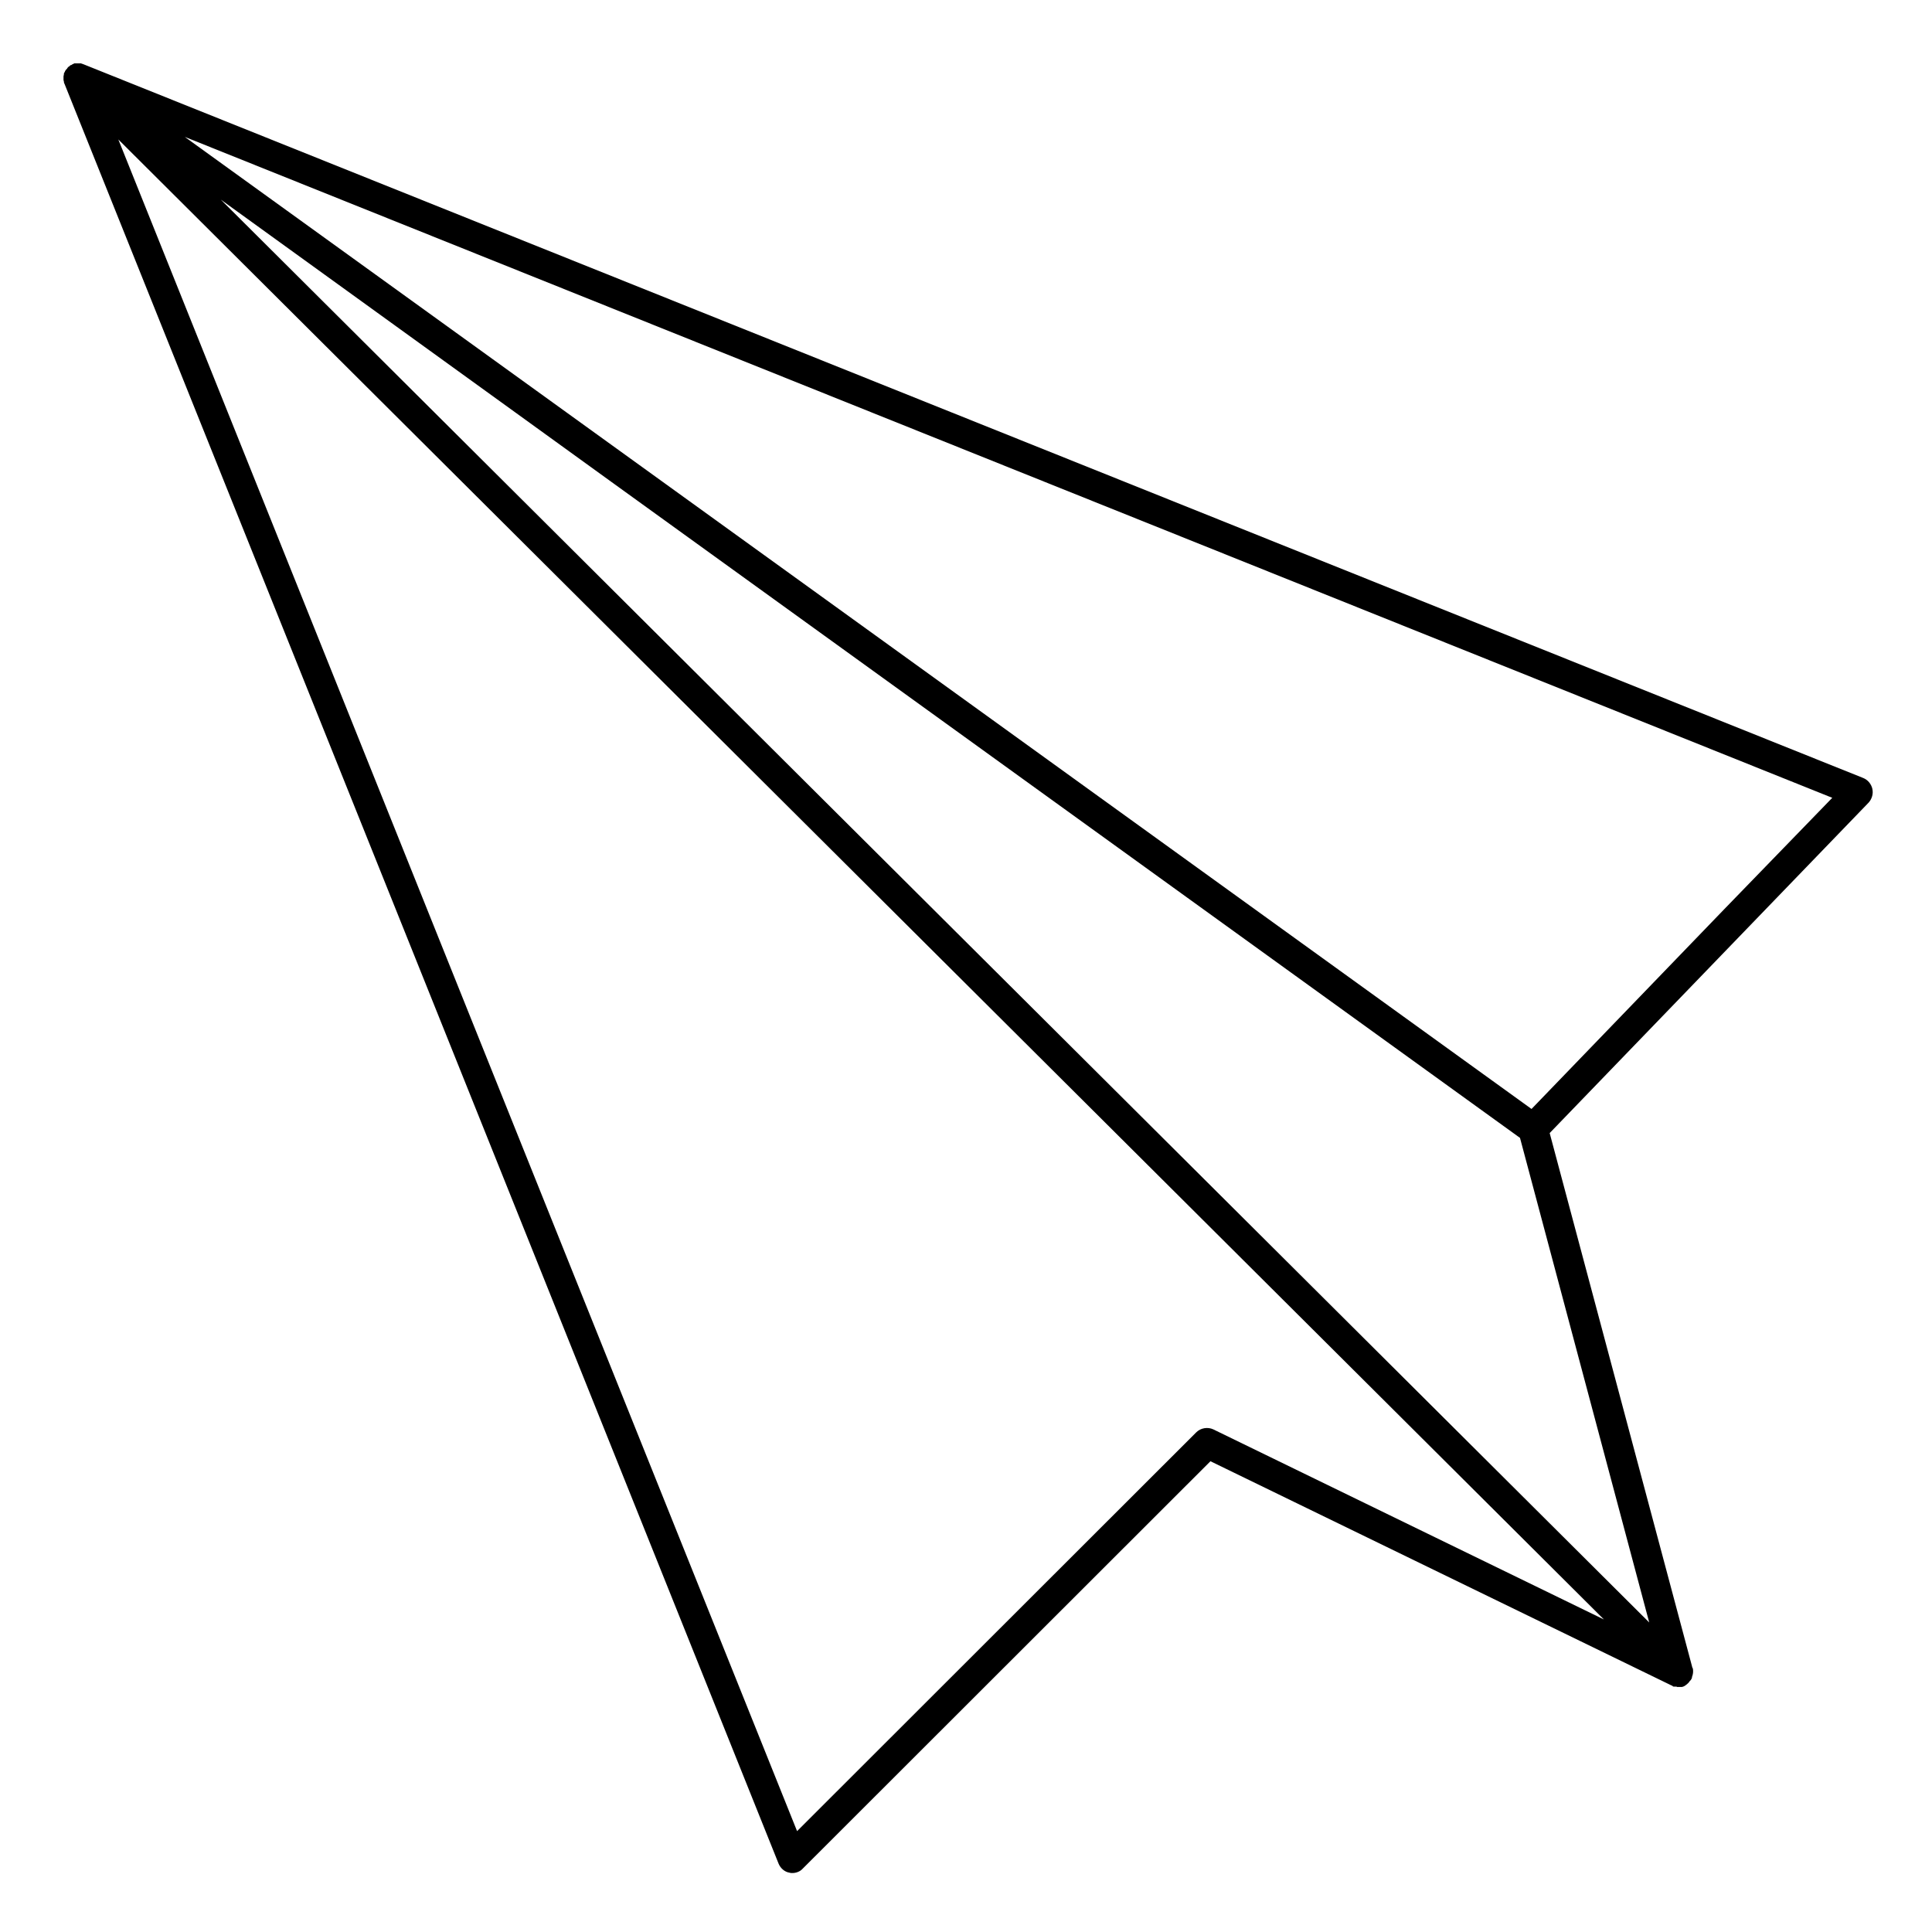 <?xml version="1.0" encoding="UTF-8"?>
<!-- Uploaded to: SVG Repo, www.svgrepo.com, Generator: SVG Repo Mixer Tools -->
<svg fill="#000000" width="800px" height="800px" version="1.1" viewBox="144 144 512 512" xmlns="http://www.w3.org/2000/svg">
 <path d="m640.2 353.06c-0.297-1.277-1.18-2.363-2.363-2.856l-471.83-189.22c-0.098 0-0.195-0.098-0.297-0.098-0.098 0-0.098 0-0.195-0.098h-0.098-0.098-0.195-0.098-0.098-0.098-0.098-0.195-0.195-0.098-0.195-0.098-0.195c-0.098 0-0.098 0-0.195 0.098-0.098 0-0.098 0-0.195 0.098h-0.098s-0.098 0-0.098 0.098c-0.098 0-0.098 0.098-0.195 0.098 0 0-0.098 0-0.098 0.098h-0.098-0.098c-0.098 0-0.098 0.098-0.098 0.098s-0.098 0-0.098 0.098l-0.098 0.098c-0.098 0-0.098 0.098-0.195 0.098 0 0-0.098 0-0.098 0.098l-0.098 0.098s-0.098 0.098-0.098 0.098-0.098 0.098-0.098 0.195l-0.293 0.293c-0.098 0.098-0.098 0.195-0.195 0.297l-0.098 0.098v0.098c0 0.098-0.098 0.098-0.098 0.195-0.098 0.098-0.098 0.195-0.195 0.395v0.098 0.195c0 0.098-0.098 0.195-0.098 0.395v0.098 0.098 0.395 0.195 0.098c0 0.098 0 0.297 0.098 0.395v0.195c0 0.195 0.098 0.395 0.195 0.59l92.594 230.75 96.629 240.88c0.492 1.18 1.574 2.164 2.856 2.363 0.297 0.098 0.492 0.098 0.789 0.098 0.984 0 2.066-0.395 2.754-1.18l108.04-107.95 122.21 59.434c0.098 0 0.098 0 0.195 0.098 0 0 0.098 0 0.098 0.098 0.098 0.098 0.297 0.098 0.395 0.098h0.098 0.195 0.098c0.098 0 0.297 0 0.395 0.098h0.195 0.098 0.098 0.297 0.395 0.195c0.098 0 0.195-0.098 0.297-0.098 0.098 0 0.098 0 0.195-0.098 0.098 0 0.098 0 0.195-0.098 0.098 0 0.195-0.098 0.297-0.195 0 0 0.098 0 0.098-0.098 0.098 0 0.098-0.098 0.195-0.098 0.098-0.098 0.195-0.195 0.297-0.297 0 0 0.098 0 0.098-0.098 0.098-0.098 0.098-0.098 0.195-0.195 0.098-0.098 0.098-0.195 0.195-0.297l0.293-0.293c0-0.098 0.098-0.098 0.098-0.195 0.098-0.098 0.195-0.297 0.195-0.492v-0.098c0.195-0.492 0.297-0.984 0.297-1.477 0-0.297 0-0.59-0.098-0.789 0-0.098 0-0.195-0.098-0.195 0-0.098-0.098-0.195-0.098-0.395l-37.715-141.29 84.527-87.578c0.883-0.98 1.277-2.359 0.984-3.637zm-174.66 169.74c-1.477-0.688-3.344-0.395-4.527 0.789l-105.78 105.68-94.465-235.38-85.41-212.93 393.7 392.22zm115.52 51.168-378.55-377.07 78.031 56.383 25.586 18.5 240.69 173.77zm19.977-189.12-51.168 53.039-356.9-257.61 436.6 175.15z"/>
</svg>